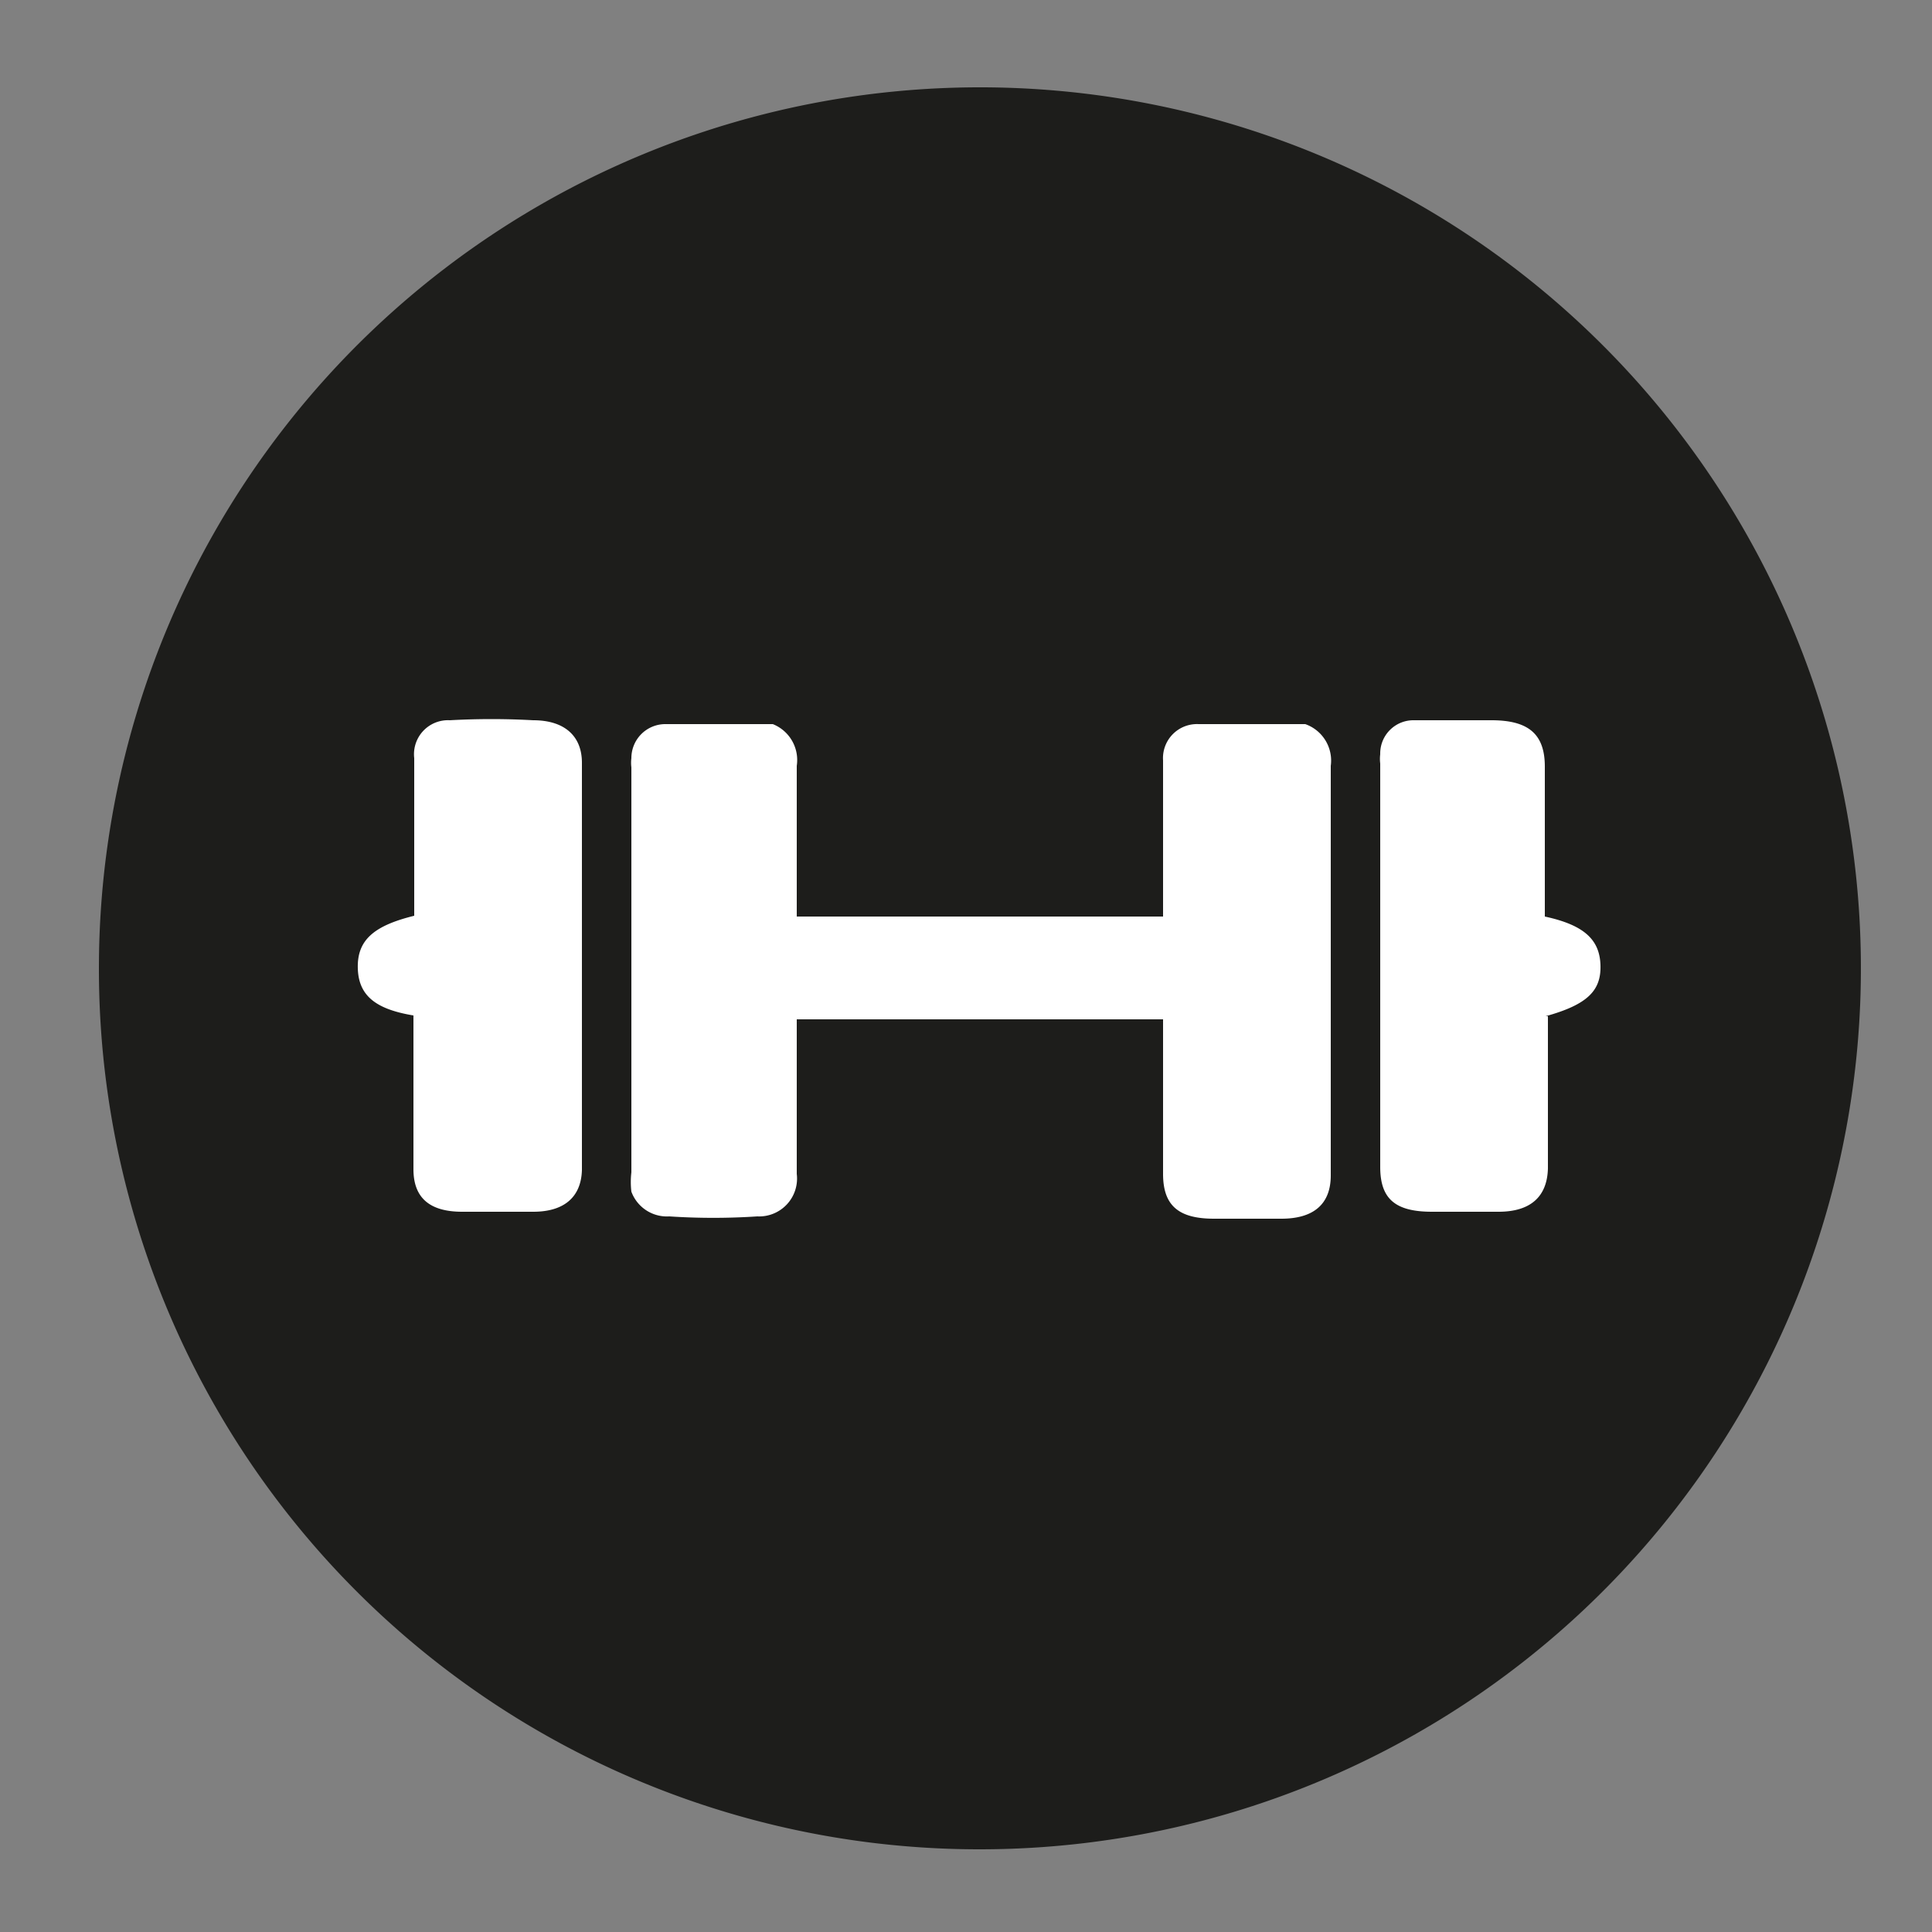 <svg xmlns="http://www.w3.org/2000/svg" viewBox="0 0 25 25">
  <rect x="0" y="0" width="25" height="25" fill="#808080" stroke="none"/>
  <defs>
    <style>
      .b{fill:#fff}
    </style>
  </defs>
  <path d="M12.68 23.93a11.4 11.4 0 1 0-11.4-11.4 11.39 11.39 0 0 0 11.4 11.4" fill="#1d1d1b"/>
  <path class="b" d="M15.05 11.86h-4.74V9.91a.5.5 0 0 0-.31-.54H8.6a.44.44 0 0 0-.43.44.49.49 0 0 0 0 .12v5.24a1.07 1.07 0 0 0 0 .25.49.49 0 0 0 .49.32 8.67 8.67 0 0 0 1.14 0 .49.49 0 0 0 .51-.55v-2h4.74v2c0 .41.2.58.66.58h.87c.42 0 .64-.19.64-.56v-5.3a.5.5 0 0 0-.33-.54H15.51a.44.44 0 0 0-.46.47v2ZM5.36 11.85c-.53.13-.74.32-.73.68s.24.53.72.61v1.99c0 .37.21.55.63.55h.92c.4 0 .62-.19.63-.54V9.87c0-.35-.23-.55-.63-.55a9.74 9.74 0 0 0-1.08 0 .44.44 0 0 0-.46.49v2M20 13.15c.54-.15.72-.33.71-.66s-.21-.52-.72-.63V9.92c0-.42-.21-.6-.69-.6h-1a.43.43 0 0 0-.44.44.48.48 0 0 0 0 .12v5.22c0 .41.19.58.67.58h.86c.41 0 .63-.19.64-.56v-1.97"/>
</svg>
